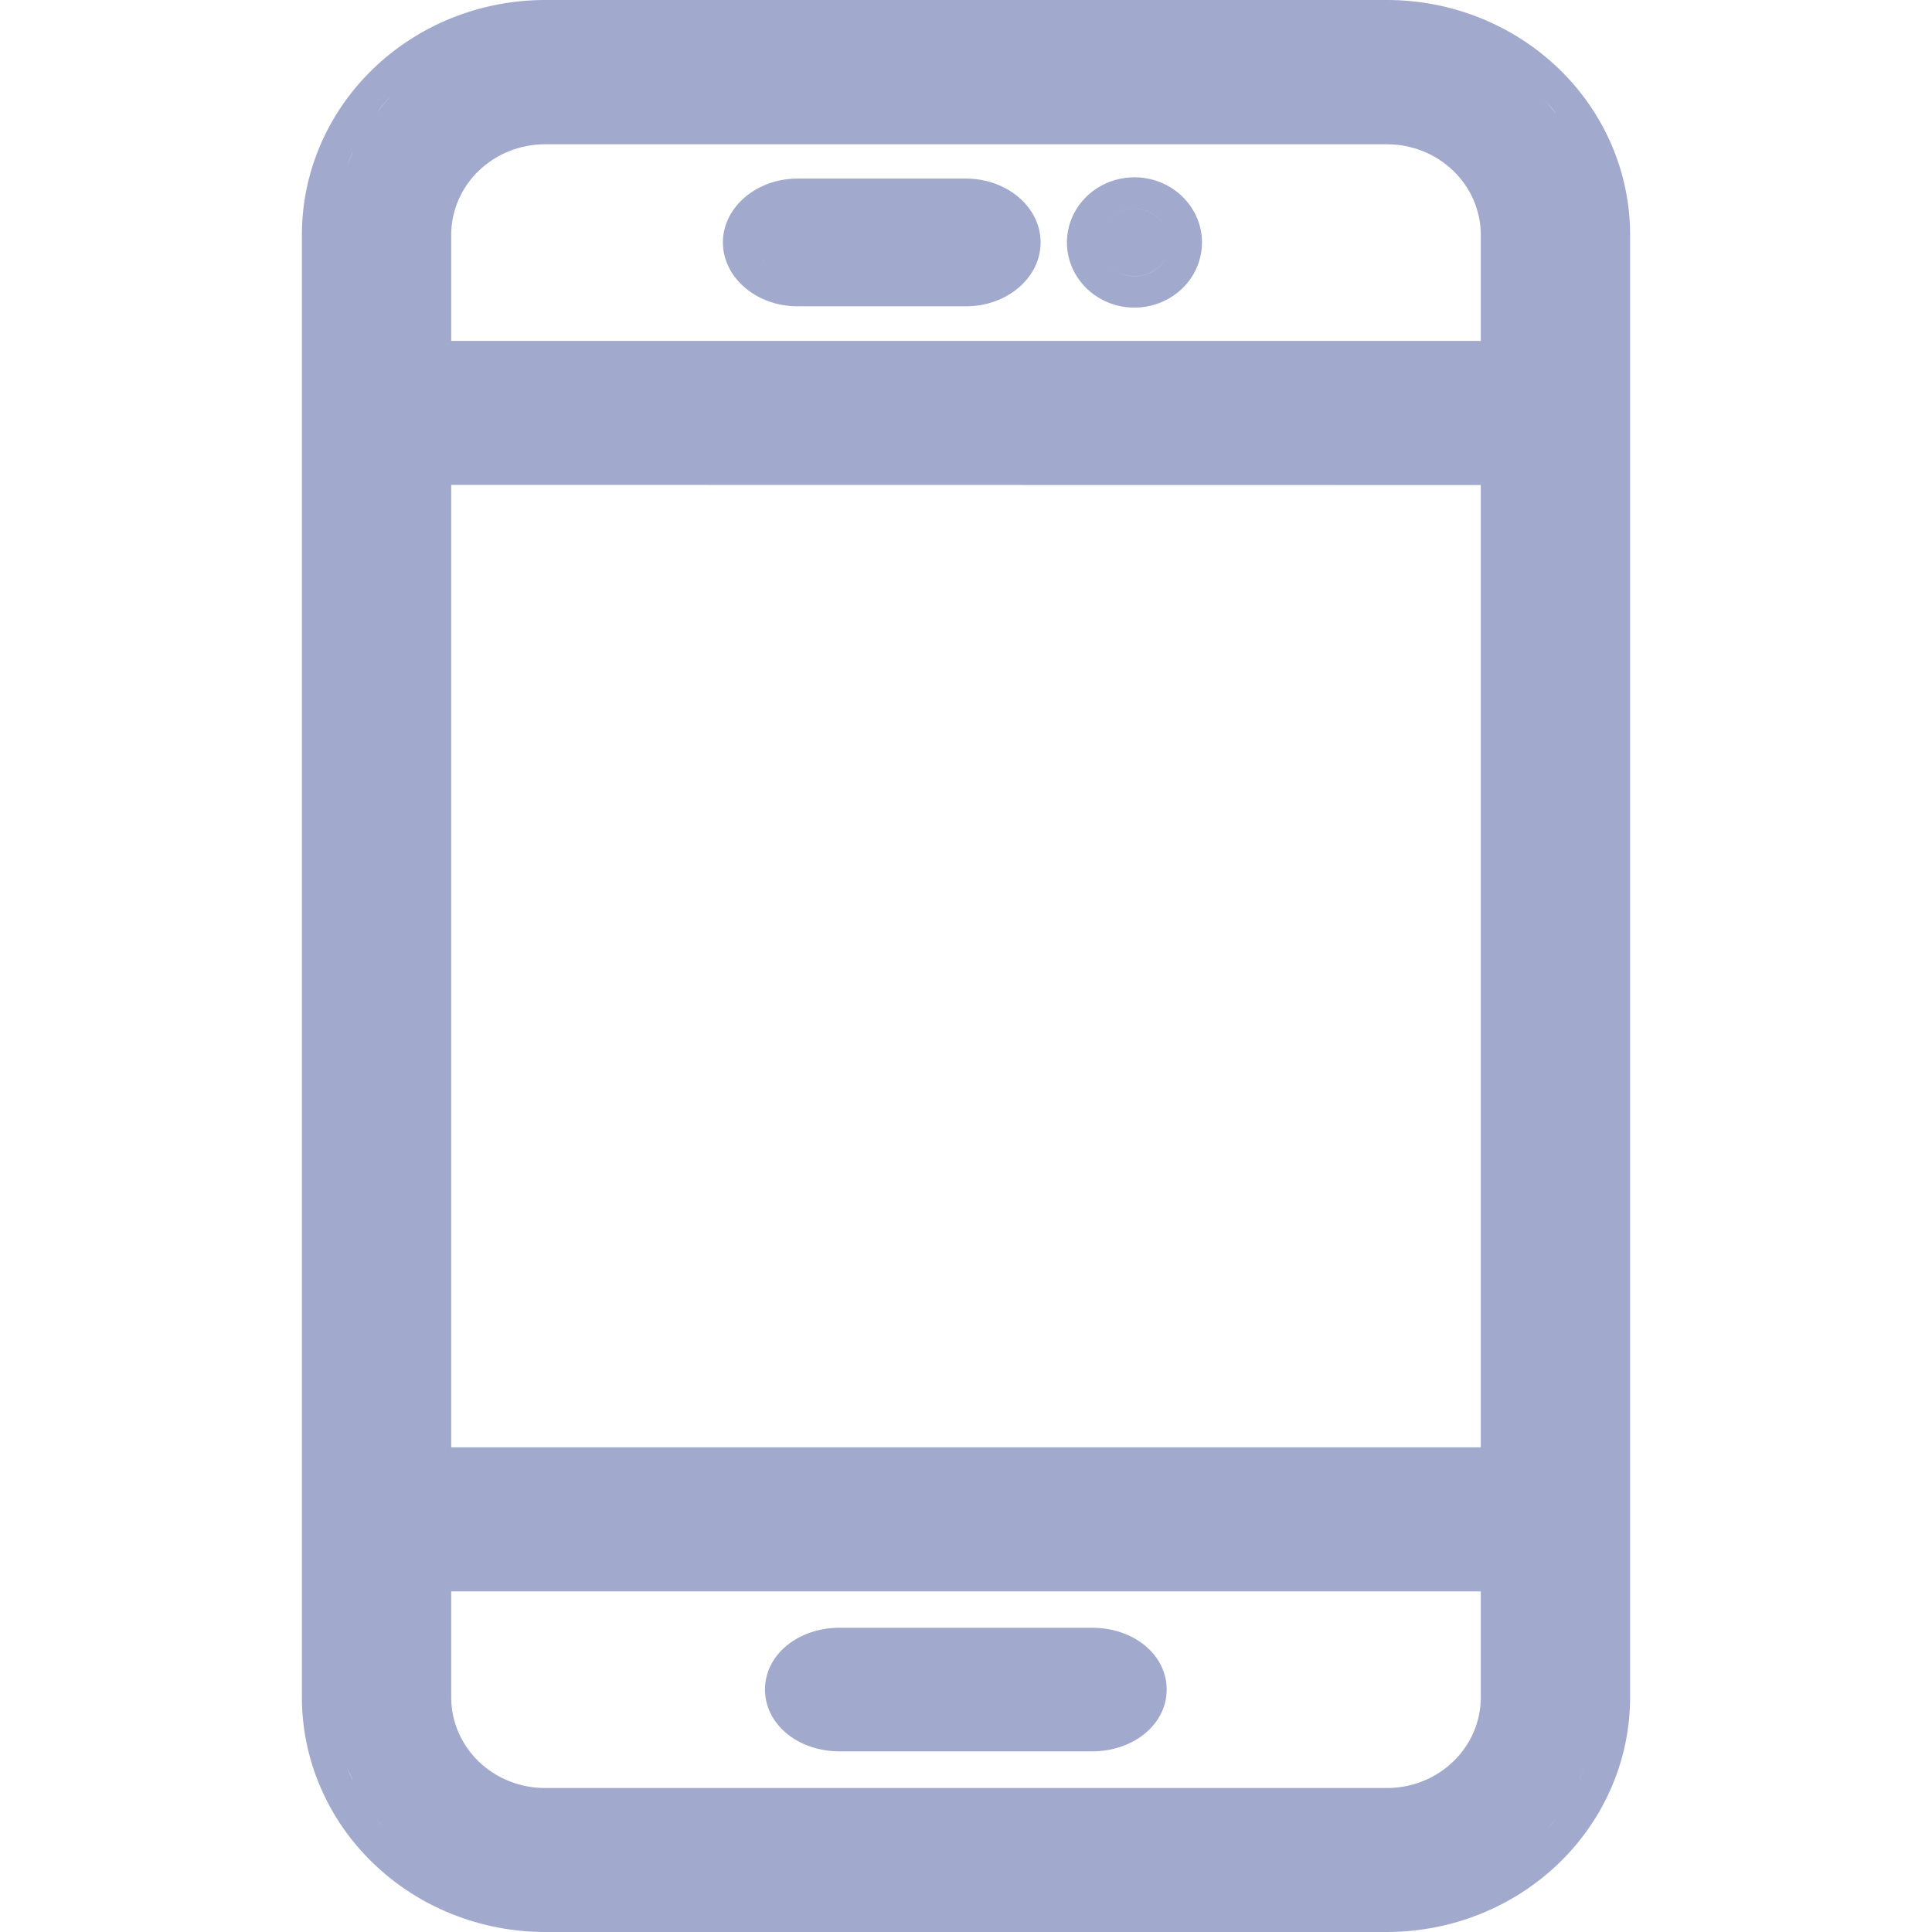 <svg width="46" height="46" viewBox="0 0 46 46" fill="none" xmlns="http://www.w3.org/2000/svg">
<path fill-rule="evenodd" clip-rule="evenodd" d="M12.975 0H33.025C34.559 0.001 36.031 0.59 37.116 1.638C38.201 2.685 38.811 4.105 38.812 5.585V40.415C38.811 41.895 38.201 43.315 37.116 44.362C36.031 45.41 34.559 45.998 33.025 46H12.975C11.441 45.998 9.969 45.41 8.884 44.362C7.799 43.315 7.189 41.895 7.188 40.415V5.585C7.189 4.105 7.799 2.685 8.884 1.638C9.969 0.59 11.441 0.001 12.975 0ZM37.651 3.732L37.64 3.706L37.639 3.705C37.63 3.684 37.621 3.663 37.611 3.641C37.625 3.672 37.638 3.702 37.651 3.732ZM36.743 2.347C36.851 2.46 36.947 2.576 37.04 2.696V2.693C36.953 2.573 36.848 2.457 36.743 2.347ZM10.743 37.89V40.415C10.743 40.986 10.978 41.535 11.396 41.939C11.815 42.344 12.383 42.572 12.975 42.572H33.025C33.617 42.572 34.184 42.344 34.602 41.94C35.021 41.537 35.256 40.989 35.257 40.418V37.89H10.743ZM35.257 34.459V11.549L10.743 11.545V34.459H35.257ZM10.743 8.117H35.257V5.589C35.256 5.018 35.021 4.471 34.602 4.067C34.184 3.663 33.617 3.436 33.025 3.435H12.975C12.383 3.436 11.816 3.663 11.398 4.067C10.979 4.471 10.744 5.018 10.743 5.589V8.117ZM8.96 2.696C9.055 2.573 9.158 2.453 9.267 2.337V2.334C9.158 2.45 9.05 2.569 8.96 2.696ZM8.369 3.691L8.389 3.646V3.637C8.375 3.671 8.36 3.704 8.347 3.735L8.347 3.735C8.318 3.799 8.291 3.861 8.267 3.932C8.298 3.849 8.333 3.771 8.369 3.691ZM8.369 42.328L8.389 42.372V42.363C8.366 42.308 8.343 42.258 8.321 42.21C8.302 42.168 8.284 42.127 8.267 42.086C8.298 42.17 8.333 42.248 8.369 42.328ZM8.96 43.307C9.017 43.381 9.076 43.454 9.138 43.525C9.074 43.454 9.014 43.381 8.96 43.307ZM36.733 43.666C36.842 43.55 36.945 43.431 37.04 43.307C36.95 43.431 36.842 43.55 36.733 43.666ZM37.631 42.313L37.611 42.357V42.363C37.627 42.326 37.642 42.291 37.657 42.257C37.684 42.196 37.71 42.137 37.733 42.071C37.702 42.155 37.667 42.233 37.631 42.313ZM25.999 41.699H19.993C18.995 41.699 18.214 41.052 18.214 40.227C18.214 39.403 18.995 38.756 19.993 38.756H25.999C27.003 38.756 27.778 39.403 27.778 40.227C27.778 41.052 26.997 41.699 25.999 41.699ZM23 4.252H18.989C18.011 4.252 17.212 4.935 17.212 5.772C17.212 6.61 18.011 7.293 18.989 7.293H23C23.98 7.293 24.777 6.61 24.777 5.772C24.777 4.935 23.98 4.252 23 4.252ZM18.158 6.204C18.195 6.246 18.237 6.284 18.282 6.318C18.236 6.284 18.194 6.246 18.156 6.204H18.158ZM26.117 4.482C26.382 4.312 26.693 4.221 27.011 4.221C27.437 4.221 27.846 4.385 28.147 4.676C28.449 4.967 28.619 5.361 28.619 5.773C28.619 6.08 28.525 6.38 28.348 6.635C28.171 6.89 27.92 7.089 27.626 7.206C27.332 7.324 27.009 7.355 26.697 7.295C26.385 7.235 26.099 7.087 25.874 6.87C25.649 6.653 25.496 6.376 25.433 6.075C25.372 5.774 25.403 5.462 25.525 5.179C25.647 4.895 25.853 4.653 26.117 4.482ZM27.401 5.062C27.281 5.001 27.147 4.968 27.011 4.969C26.901 4.968 26.792 4.989 26.691 5.029C26.59 5.07 26.497 5.129 26.42 5.204C26.507 5.12 26.612 5.056 26.727 5.016C26.843 4.976 26.967 4.961 27.089 4.972C27.211 4.984 27.329 5.021 27.435 5.081C27.541 5.142 27.631 5.224 27.701 5.322C27.624 5.213 27.522 5.124 27.401 5.062ZM26.43 6.341C26.584 6.49 26.793 6.575 27.011 6.577C27.176 6.578 27.338 6.532 27.476 6.445C27.614 6.357 27.722 6.232 27.786 6.085C27.732 6.206 27.649 6.312 27.543 6.395C27.437 6.478 27.312 6.535 27.178 6.56C27.044 6.585 26.906 6.578 26.776 6.54C26.645 6.502 26.526 6.434 26.43 6.341Z" fill="#A1A9CD"/>
</svg>
